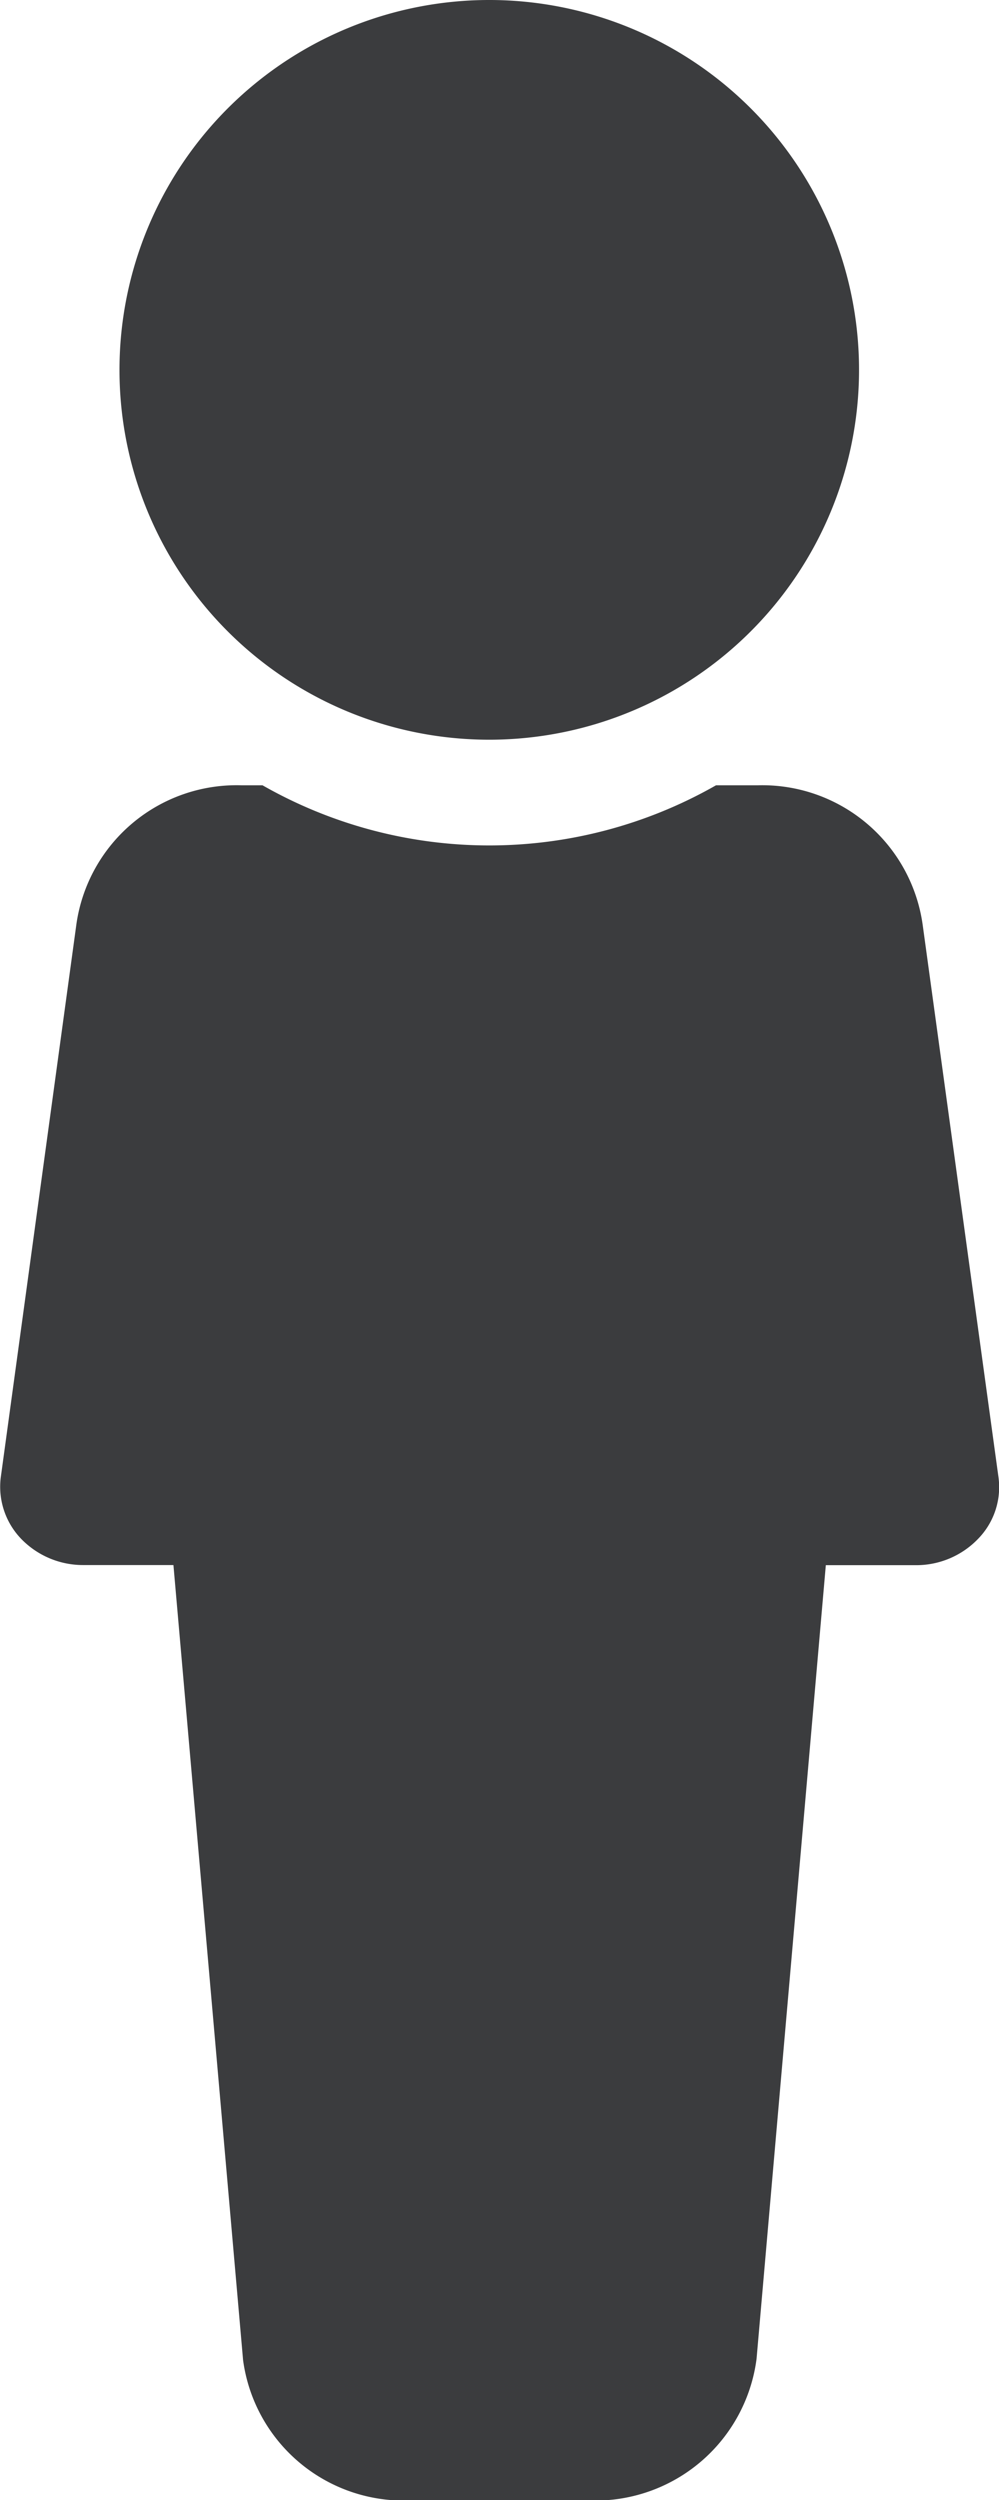<svg xmlns="http://www.w3.org/2000/svg" width="7.759" height="19.414" viewBox="0 0 7.759 19.414"><defs><style>.a{fill:#3b3c3e;}</style></defs><g transform="translate(-956.839 -452.026)"><path class="a" d="M960.639,457.77a2.872,2.872,0,1,0-2.872-2.872A2.871,2.871,0,0,0,960.639,457.77Z"/><path class="a" d="M964.006,459.213a1.258,1.258,0,0,0-1.284-1.089H962.4a3.554,3.554,0,0,1-3.522,0h-.155l-.006,0a1.257,1.257,0,0,0-1.284,1.074l-.588,4.3a.583.583,0,0,0,.156.475.668.668,0,0,0,.485.206h.7l.541,6.174a1.259,1.259,0,0,0,1.284,1.09h1.416a1.263,1.263,0,0,0,1.288-1.1l.538-6.163h.7a.666.666,0,0,0,.484-.206.574.574,0,0,0,.157-.477Z"/></g></svg>